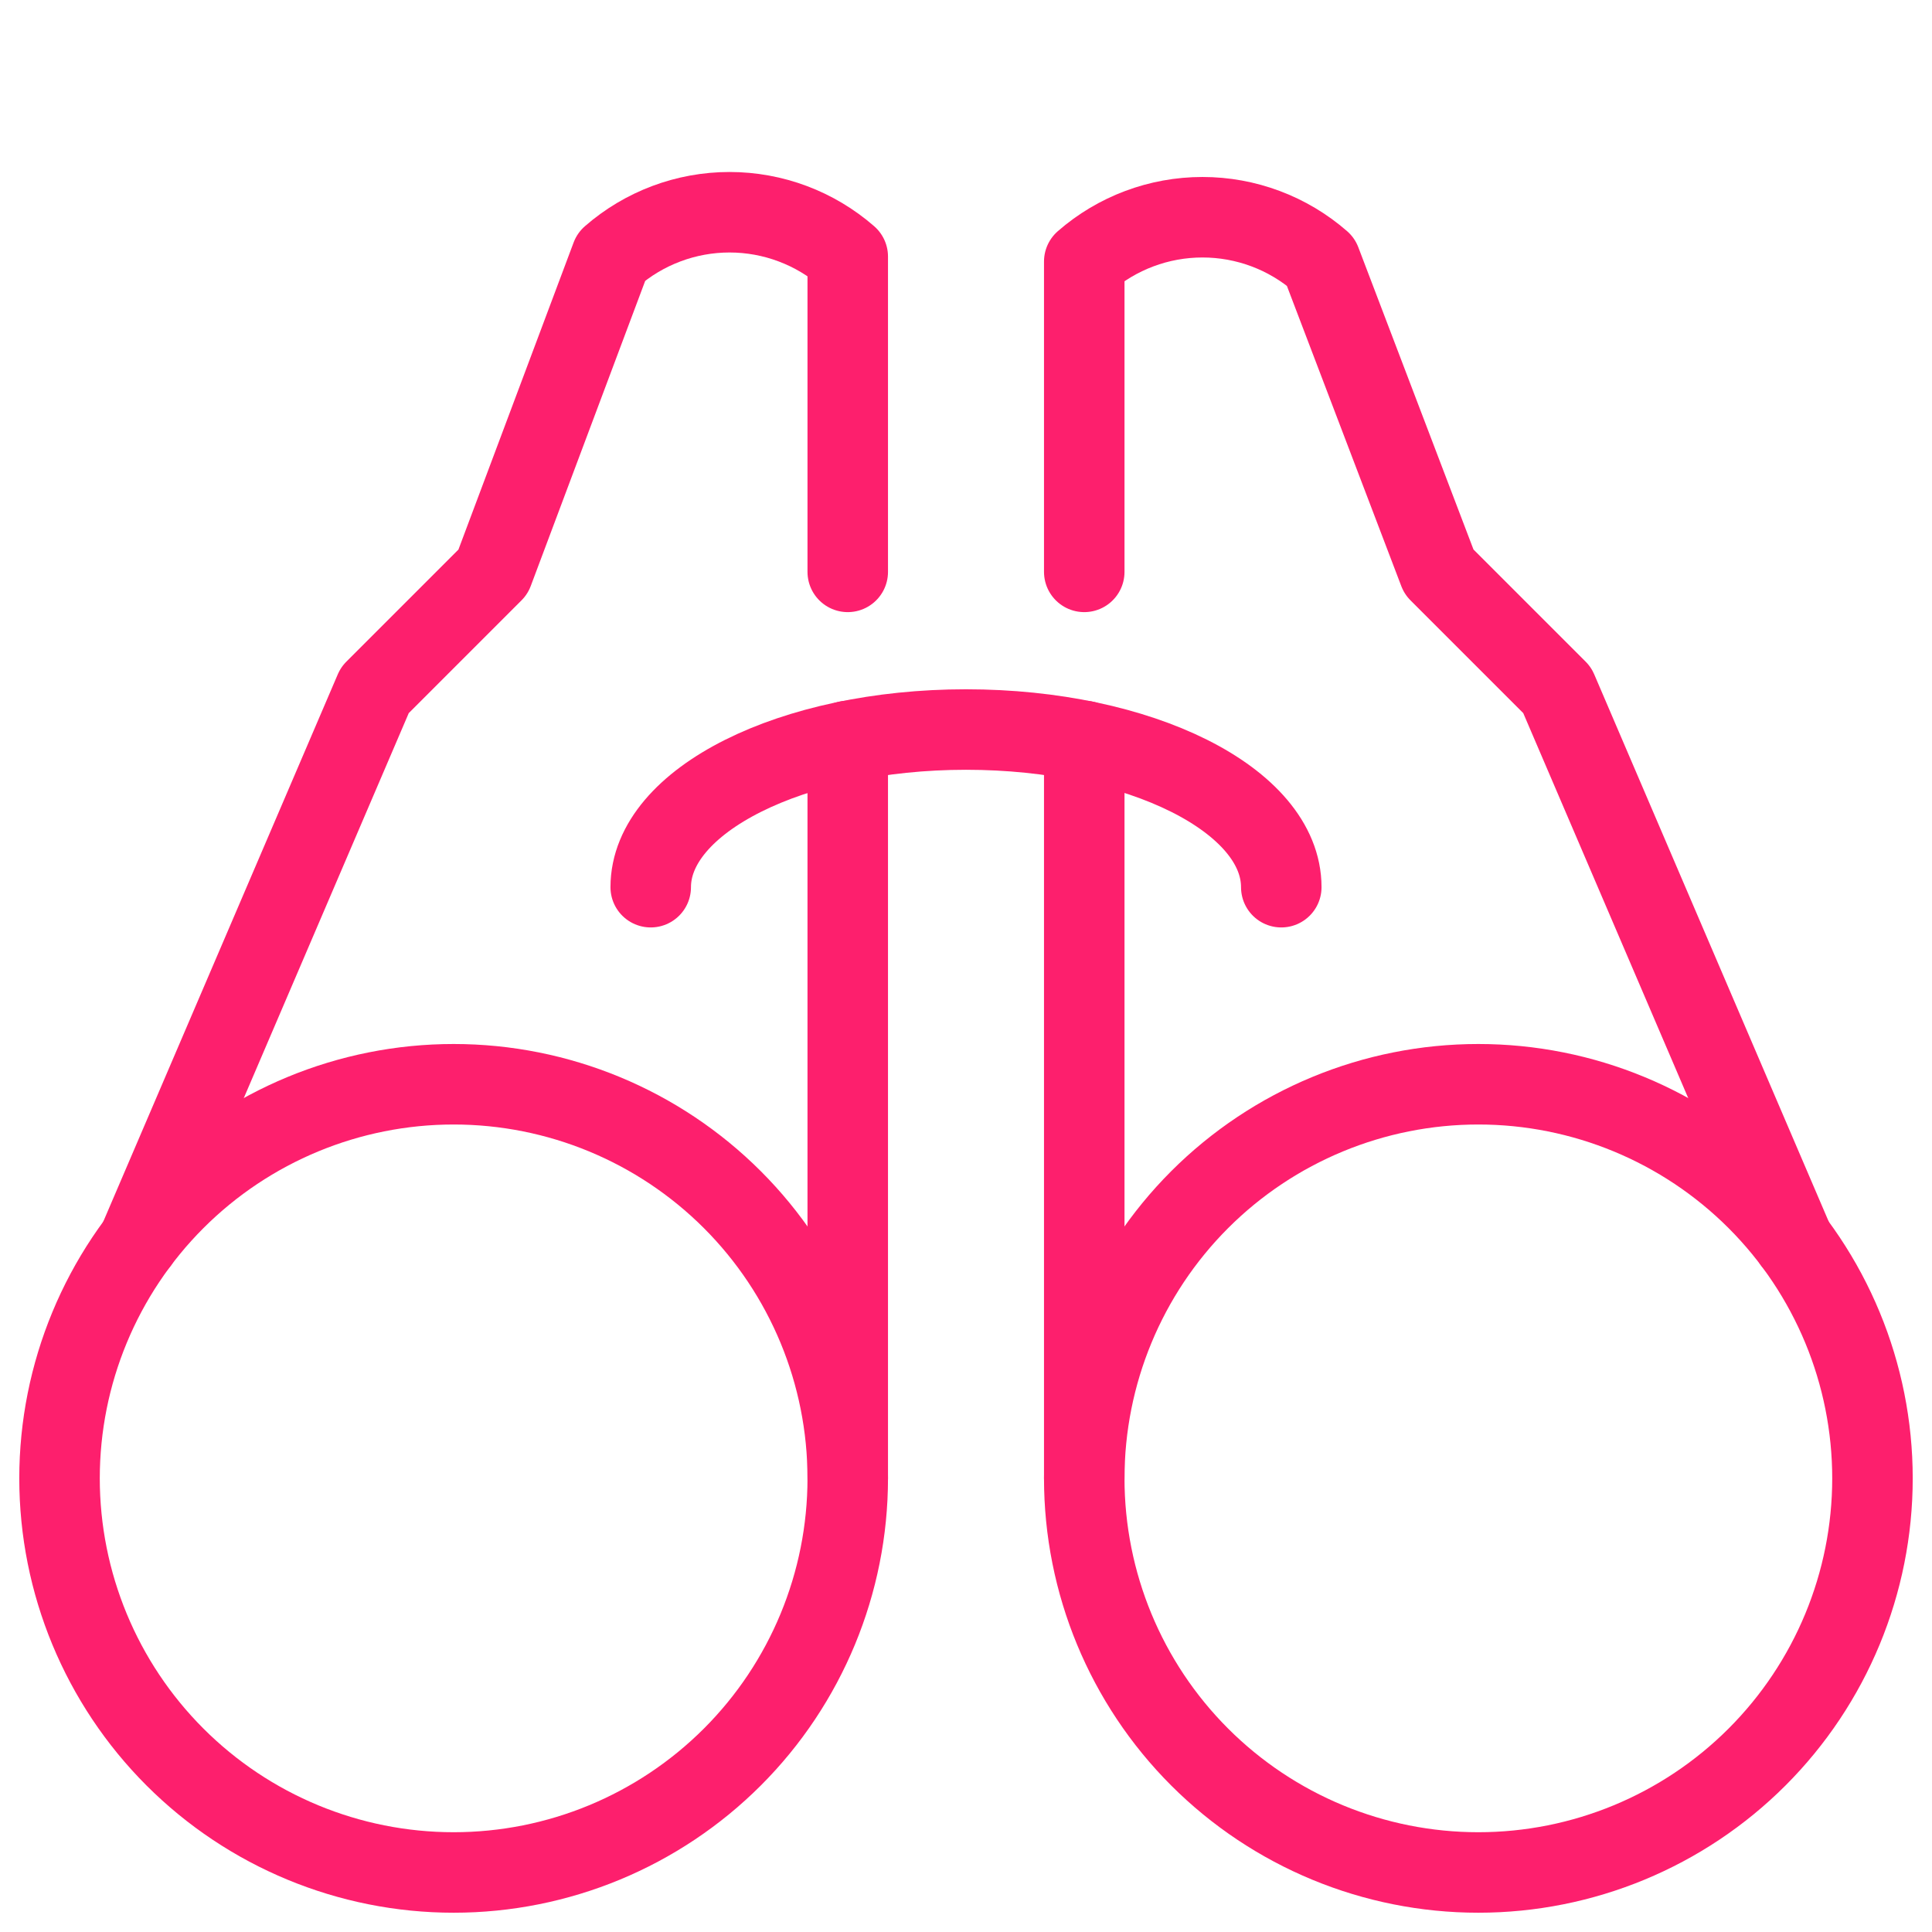 <svg width="48" height="48" viewBox="0 0 48 48" fill="none" xmlns="http://www.w3.org/2000/svg">
<path d="M1.479 36.729C1.479 39.326 2.511 41.817 4.347 43.653C6.183 45.489 8.674 46.521 11.271 46.521C13.868 46.521 16.358 45.489 18.195 43.653C20.031 41.817 21.062 39.326 21.062 36.729C21.062 34.132 20.031 31.642 18.195 29.805C16.358 27.969 13.868 26.938 11.271 26.938C8.674 26.938 6.183 27.969 4.347 29.805C2.511 31.642 1.479 34.132 1.479 36.729Z" stroke="#FD1F6D" stroke-width="2" stroke-linecap="round" stroke-linejoin="round"/>
<path d="M21.062 14.208V6.375C20.249 5.665 19.205 5.273 18.125 5.273C17.045 5.273 16.001 5.665 15.188 6.375L12.25 14.208L9.312 17.146L3.438 30.854" stroke="#FD1F6D" stroke-width="2" stroke-linecap="round" stroke-linejoin="round"/>
<path d="M26.938 36.729C26.938 39.326 27.969 41.817 29.805 43.653C31.642 45.489 34.132 46.521 36.729 46.521C39.326 46.521 41.817 45.489 43.653 43.653C45.489 41.817 46.521 39.326 46.521 36.729C46.521 34.132 45.489 31.642 43.653 29.805C41.817 27.969 39.326 26.938 36.729 26.938C34.132 26.938 31.642 27.969 29.805 29.805C27.969 31.642 26.938 34.132 26.938 36.729Z" stroke="#FD1F6D" stroke-width="2" stroke-linecap="round" stroke-linejoin="round"/>
<path d="M26.938 14.208V6.498C27.751 5.788 28.795 5.397 29.875 5.397C30.955 5.397 31.999 5.788 32.812 6.498L35.75 14.208L38.688 17.146L44.562 30.854" stroke="#FD1F6D" stroke-width="2" stroke-linecap="round" stroke-linejoin="round"/>
<path d="M16.167 22.042C16.167 19.887 19.674 18.125 24 18.125C28.326 18.125 31.833 19.878 31.833 22.042" stroke="#FD1F6D" stroke-width="2" stroke-linecap="round" stroke-linejoin="round"/>
<path d="M21.062 36.729V18.409" stroke="#FD1F6D" stroke-width="2" stroke-linecap="round" stroke-linejoin="round"/>
<path d="M26.938 36.729V18.409" stroke="#FD1F6D" stroke-width="2" stroke-linecap="round" stroke-linejoin="round"/>
</svg>
